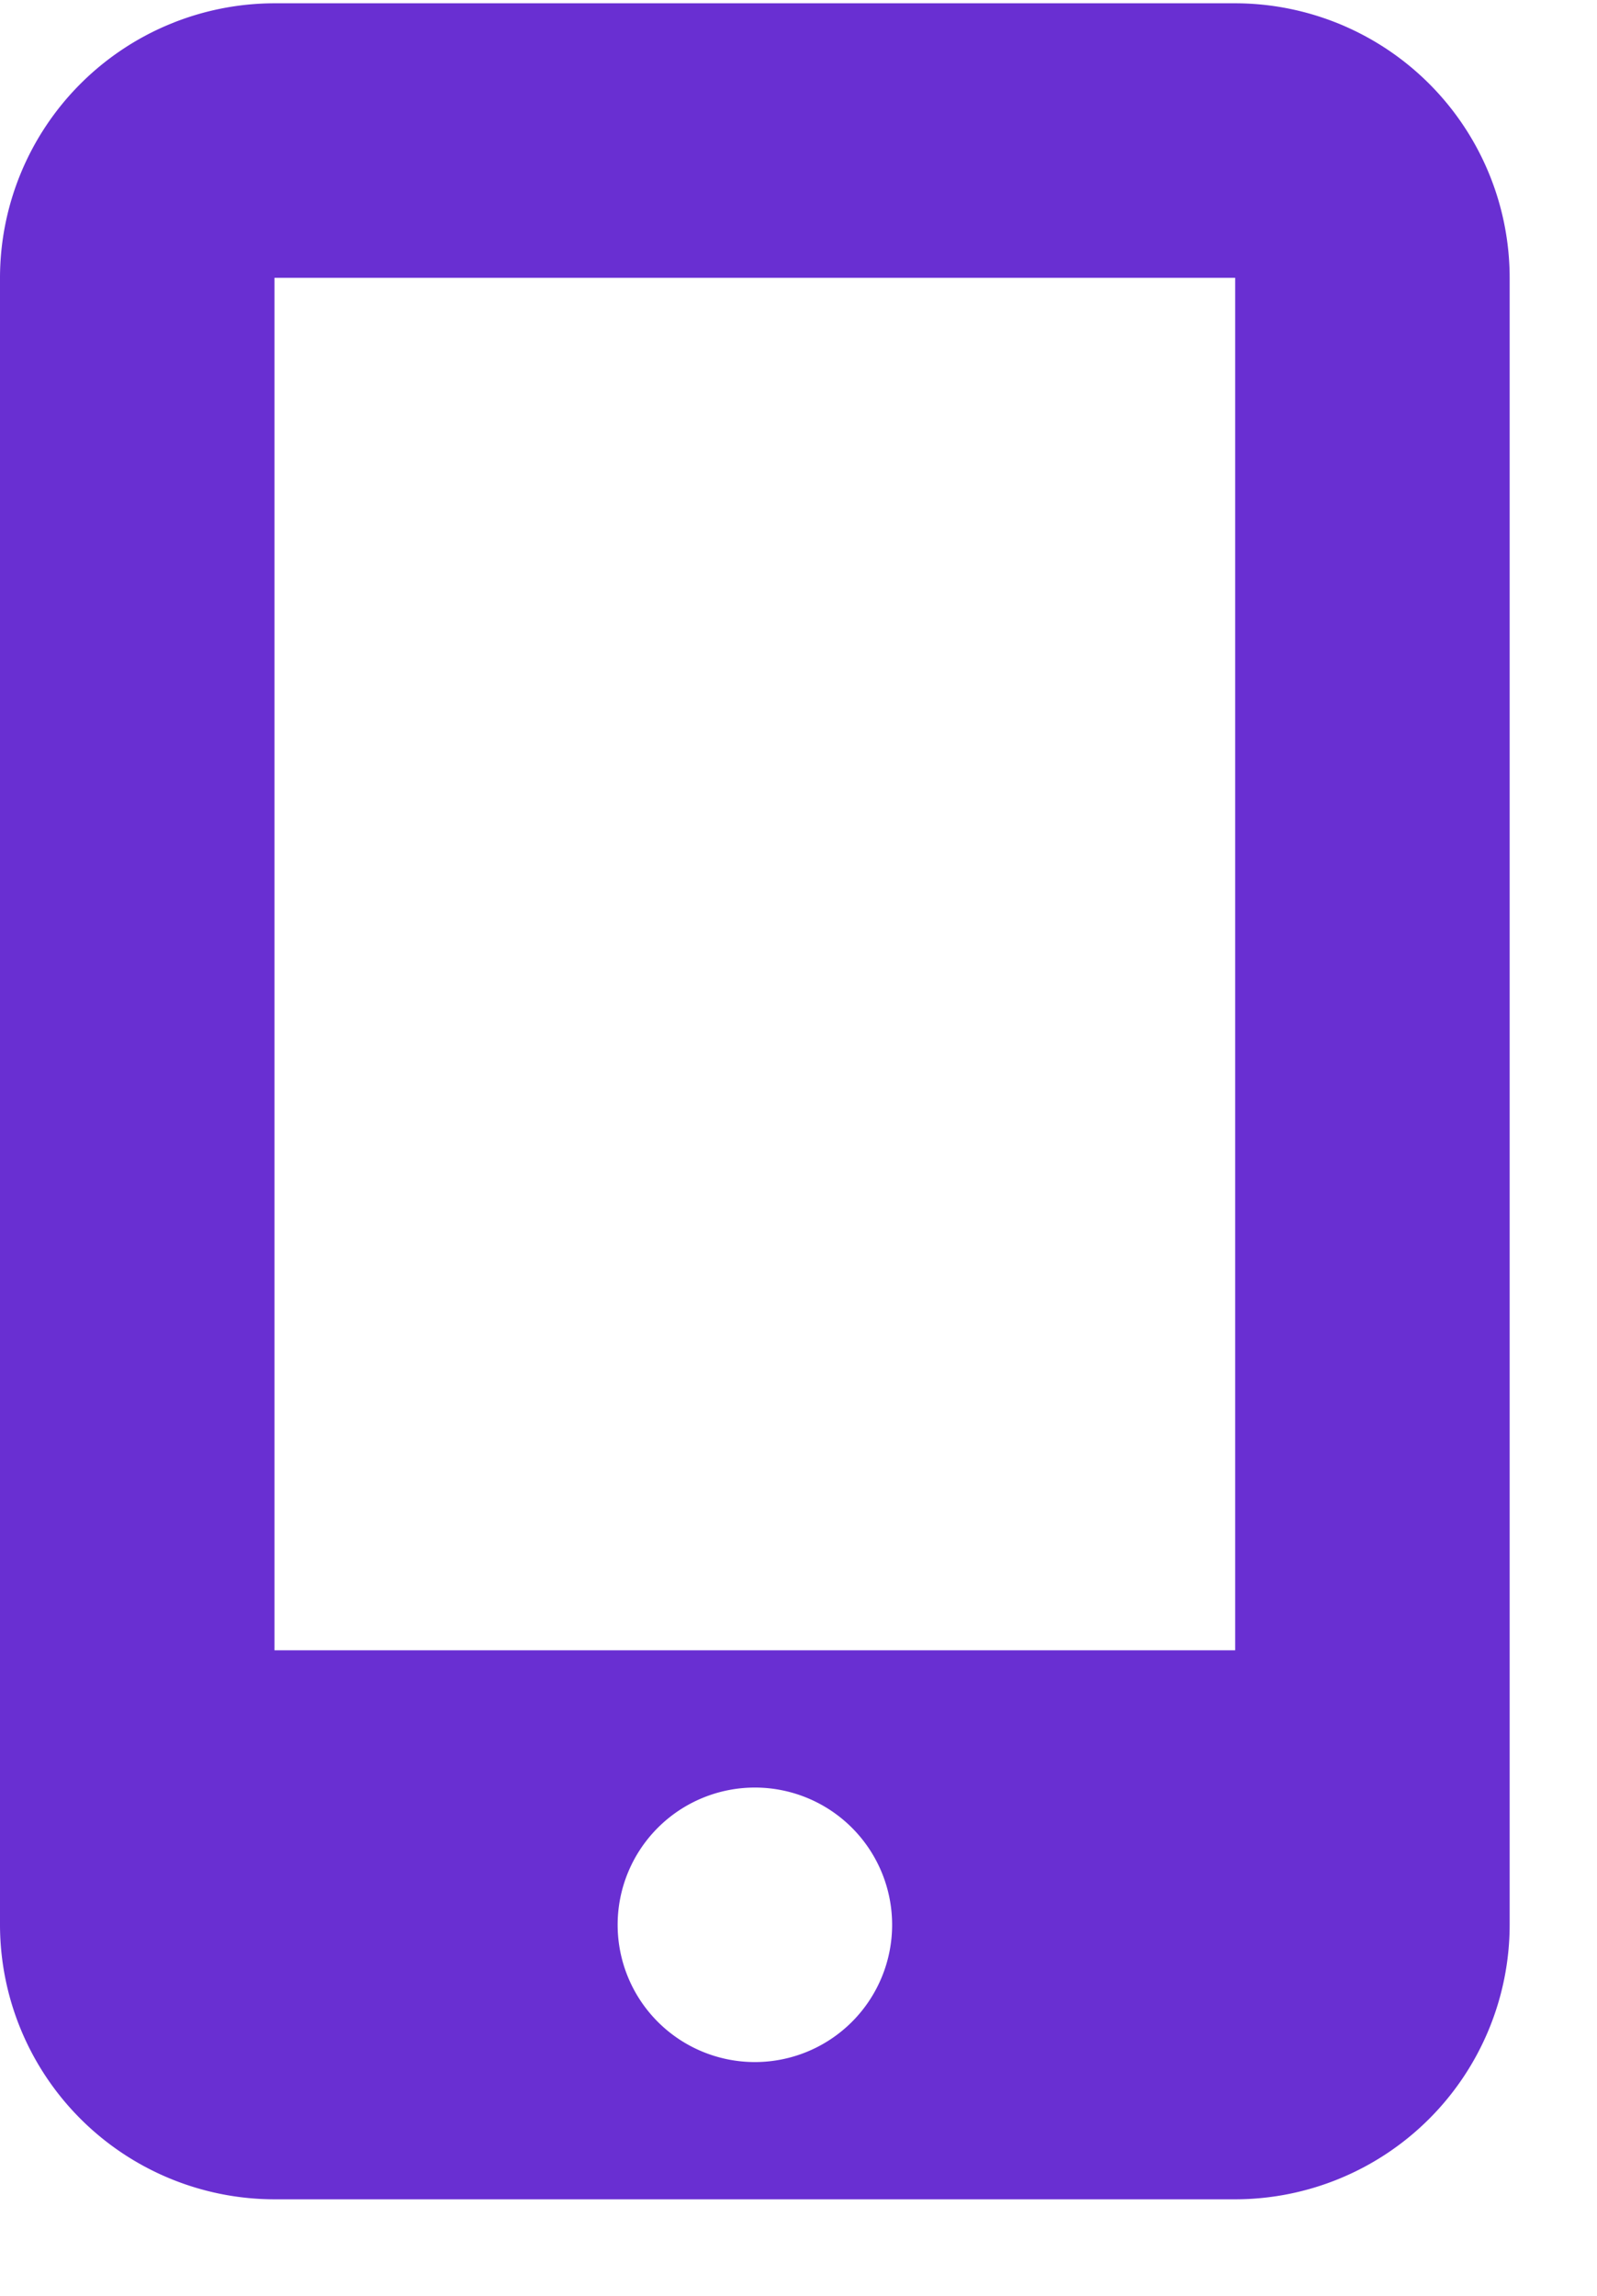 <svg width="16" height="23" fill="none" xmlns="http://www.w3.org/2000/svg"><g clip-path="url(#a)"><path d="M0 2.783A2.753 2.753 0 0 1 2.75.033h9.625a2.753 2.753 0 0 1 2.75 2.75v16.5a2.753 2.753 0 0 1-2.75 2.75H2.75A2.753 2.753 0 0 1 0 19.283v-16.5Zm8.938 16.5a1.375 1.375 0 1 0-2.75 0 1.375 1.375 0 0 0 2.75 0Zm3.437-16.5H2.75v13.75h9.625V2.783Z" fill="#692FD2"/></g><defs><clipPath id="a"><path fill="#fff" transform="translate(0 .033)" d="M0 0h16v22H0z"/></clipPath></defs></svg>
